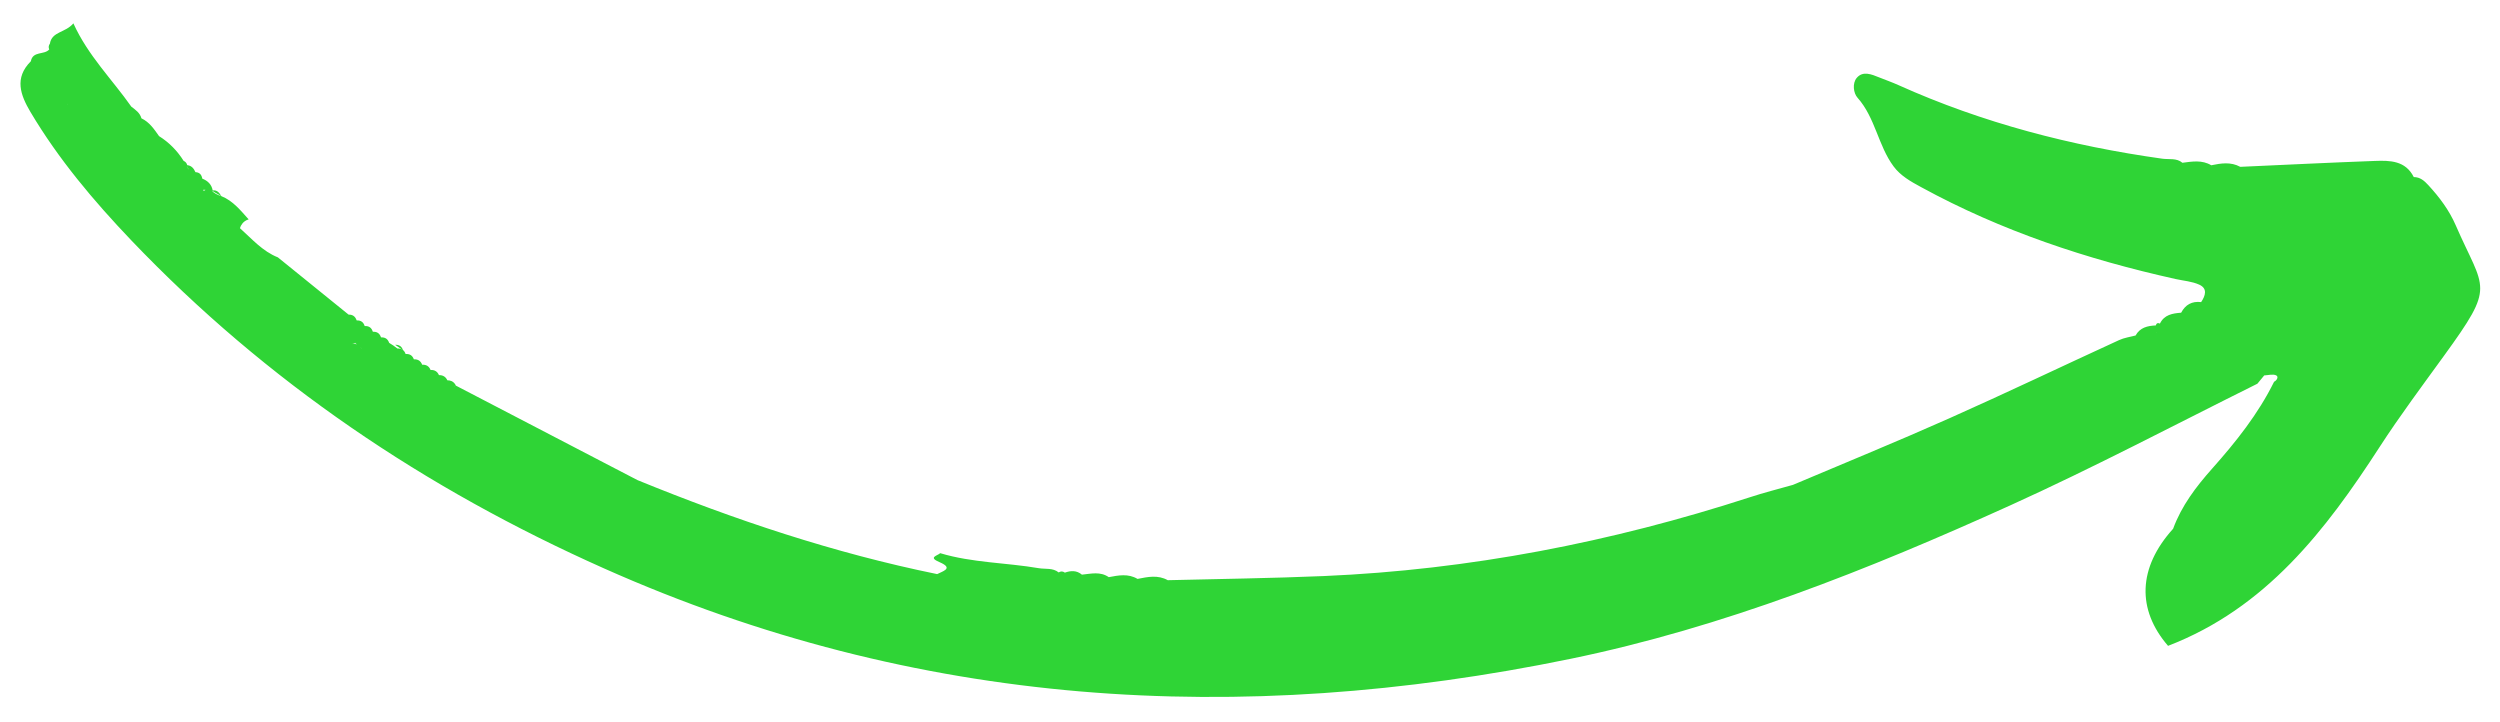 <?xml version="1.0" encoding="UTF-8"?><svg id="a" xmlns="http://www.w3.org/2000/svg" width="25.05in" height="7.23in" xmlns:xlink="http://www.w3.org/1999/xlink" viewBox="0 0 1803.57 520.85"><defs><clipPath id="b"><rect x="13.79" y="16.8" width="1776" height="487.26" fill="none" stroke-width="0"/></clipPath></defs><g clip-path="url(#b)"><path d="M35.46,31.57c-.93,1.26-1.06,2.66-.46,4.13-3.59,4.13-11.85.93-13.24,8.52-12.11,12.05-7.52,24.36-.33,36.54,20.23,34.08,45.59,64.16,72.81,92.71,97.58,102.17,211.99,179.24,341.25,236.82,225.64,100.57,458.52,114.48,697.27,65.36,110.69-22.76,215.32-64.43,318.02-110.95,60.37-27.35,118.88-58.24,178.18-87.72,1.67-1.99,3.26-3.99,4.93-5.99,2.93-.14,6.19-1.13,8.58-.07l.07.07c1.86.86.6,3.53-1.53,4.59-11.51,23.29-27.55,43.4-44.66,62.63-11.71,13.18-22.09,26.82-28.22,43.46-25.43,28.15-26.29,58.3-3.66,84.53,70.62-27.22,113.68-83.2,152.82-143.7,14.58-22.49,30.62-43.93,46.33-65.63,37.67-51.92,29.29-46.53,8.45-94.38-4.66-10.72-11.71-20.17-19.7-28.82-2.93-3.19-5.92-5.85-10.52-5.85-5.99-11.92-17.17-12.05-28.09-11.65-32.41,1.2-64.76,2.8-97.18,4.26-6.79-3.73-13.84-2.59-20.9-1.13-6.66-3.99-13.78-2.73-20.83-1.8-4.26-3.59-9.59-2.27-14.44-2.93-65.83-9.25-129.66-25.76-190.49-53.11-4.59-2.07-9.32-3.73-13.97-5.59-5.53-2.26-11.78-4.86-16.18.33-3.33,3.93-2.4,11.05.53,14.31,12.92,14.51,14.84,34.54,26.09,49.65,4.99,6.72,12.31,10.85,19.83,14.91,57.84,31.62,119.67,52.12,183.77,66.36,5.72,1.27,11.78,1.67,17.04,4.06,6.13,2.8,4.4,7.98,1.33,12.58-6.66-.8-11.38,1.86-14.44,7.66-6.19.46-12.18,1.4-15.31,7.85-1.53-.73-2.53-.27-3,1.33-5.92.27-11.38,1.47-14.57,7.26-3.99,1.07-8.19,1.6-11.92,3.33-40.93,18.77-81.53,38.21-122.67,56.51-37.34,16.64-75.15,32.08-112.75,47.99-10.45,2.99-20.97,5.59-31.22,8.98-99.97,32.42-202.34,52.32-307.43,56.84-37.54,1.59-75.08,2.06-112.62,2.99-7.12-3.99-14.44-2.4-21.83-.93-6.72-3.99-13.71-2.6-20.77-1.27-6.13-4.26-12.78-2.46-19.37-1.8-3.8-3.2-7.99-2.99-12.31-1.46-1.47-1.07-2.93-1.14-4.46-.14-4.26-3.46-9.52-2.26-14.31-3.06-23.7-4.06-47.99-3.86-71.22-10.85-2.06,1.93-8.92,2.93-.53,6.46,5.59,2.4,5.92,4.06,4.39,5.46-1.33,1.2-4.06,2.19-6.06,3.19-74.41-15.18-146.09-39.14-216.25-67.82-6.26-3.26-12.58-6.52-18.83-9.78-37.41-19.51-74.88-39.01-112.29-58.44-.73-1.59-1.8-2.66-3.13-3.26-.93-.4-1.93-.6-3.06-.6-1.2-2.59-3.26-3.79-6.06-3.73-1.13-2.66-3.2-3.86-6.06-3.72-1.07-2.73-3.13-3.93-6.06-3.8-1.06-2.73-3.06-4.06-5.99-3.86-1-2.8-2.99-4.06-5.93-3.86l-.06-.07c-.93-2.73-2.93-4.06-5.79-3.86l-.14-.07c-1.8-1.4-3.72-2.73-5.72-3.93l-.2-.13c-.93-2.73-2.8-4.06-5.72-3.93l-.2-.14c-.93-2.73-2.8-4.06-5.72-3.93l-.2-.13-.06-.07.06.07c-.86-2.8-2.79-4.13-5.72-3.99l-.13-.07c-.86-2.8-2.8-4.13-5.72-3.99l-.07-.06c-.93-2.8-2.86-4.2-5.79-4.13-17.04-13.78-34.01-27.55-51.05-41.33-11.11-4.39-18.77-13.38-27.35-21.03.33-1.33.93-2.4,1.67-3.33,1.13-1.46,2.59-2.46,4.59-3.06-5.85-6.45-11.24-13.38-19.7-16.77-2.66-.8-5.13-1.93-7.06-4.06,2.33,1.33,4.66,2.73,7.06,4.06-1.46-2.46-3.13-4.59-6.26-4.13-.8-4.33-3.53-6.93-7.52-8.52-.46-2.8-1.93-4.53-4.92-4.66-1.2-2.66-2.8-4.72-5.93-5.06-.4-1.4-1.13-2.46-2.59-3.06-4.59-7.32-10.45-13.31-17.77-17.9-3.53-4.99-6.92-10.12-12.71-12.85-1.06-3.99-4.33-6.13-7.32-8.45-13.84-19.7-31.21-36.74-41.8-60.1-5.79,6.92-15.51,5.72-16.97,14.71ZM1556.46,239.83h-.14c0,.07.07.07.07.07-.07,0-.14-.07-.14-.07h.07c0-.07,0-.13-.07-.2.14.07.14.13.2.2ZM255.9,247.49c.4.4.8.8,1.2,1.2-.13-.07-.27-.14-.4-.2-.4-.27-.8-.53-1.2-.86.06,0,.2-.07.4-.13ZM328.19,278.37c0,.07-.07.07-.07.14-.14.13-.2.33-.33.46l-.47.47.8-1c0-.07-.07-.07-.07-.14,0,.07.07.07.14.07ZM253.44,248.42c.67-.27,1.33-.54,1.93-.73.4.27.8.53,1.2.8-.93-.46-1.99-.53-3.13-.06ZM259.16,250.42c.47.33.93.67,1.33,1,0,.06.07.06.07.13-.47-.4-.93-.8-1.4-1.13ZM48.17,75.3c-.07,0-.13-.07-.2-.07l-.07-.07c0-.07-.07-.13-.07-.2.14.07.2.2.33.33ZM54.37,84.02c0,.13,0,.27.13.33,0-.14-.13-.27-.13-.33ZM147.88,137.07c-.47.2-.93.46-1.4.86-.07-.33-.13-.67-.2-1,.53.07,1.06.07,1.6.14ZM135.96,122.36c-.73-.54-1.27-1.33-1.6-2.33h.07c.4.93.86,1.73,1.53,2.33Z" fill="#2fd436" stroke-width="0"/></g><path d="M284.7,248.88c1.93,1.33,3.86,2.59,5.72,3.93-.93-2.8-2.86-4.06-5.72-3.93Z" fill="#2fd436" stroke-width="0"/></svg>